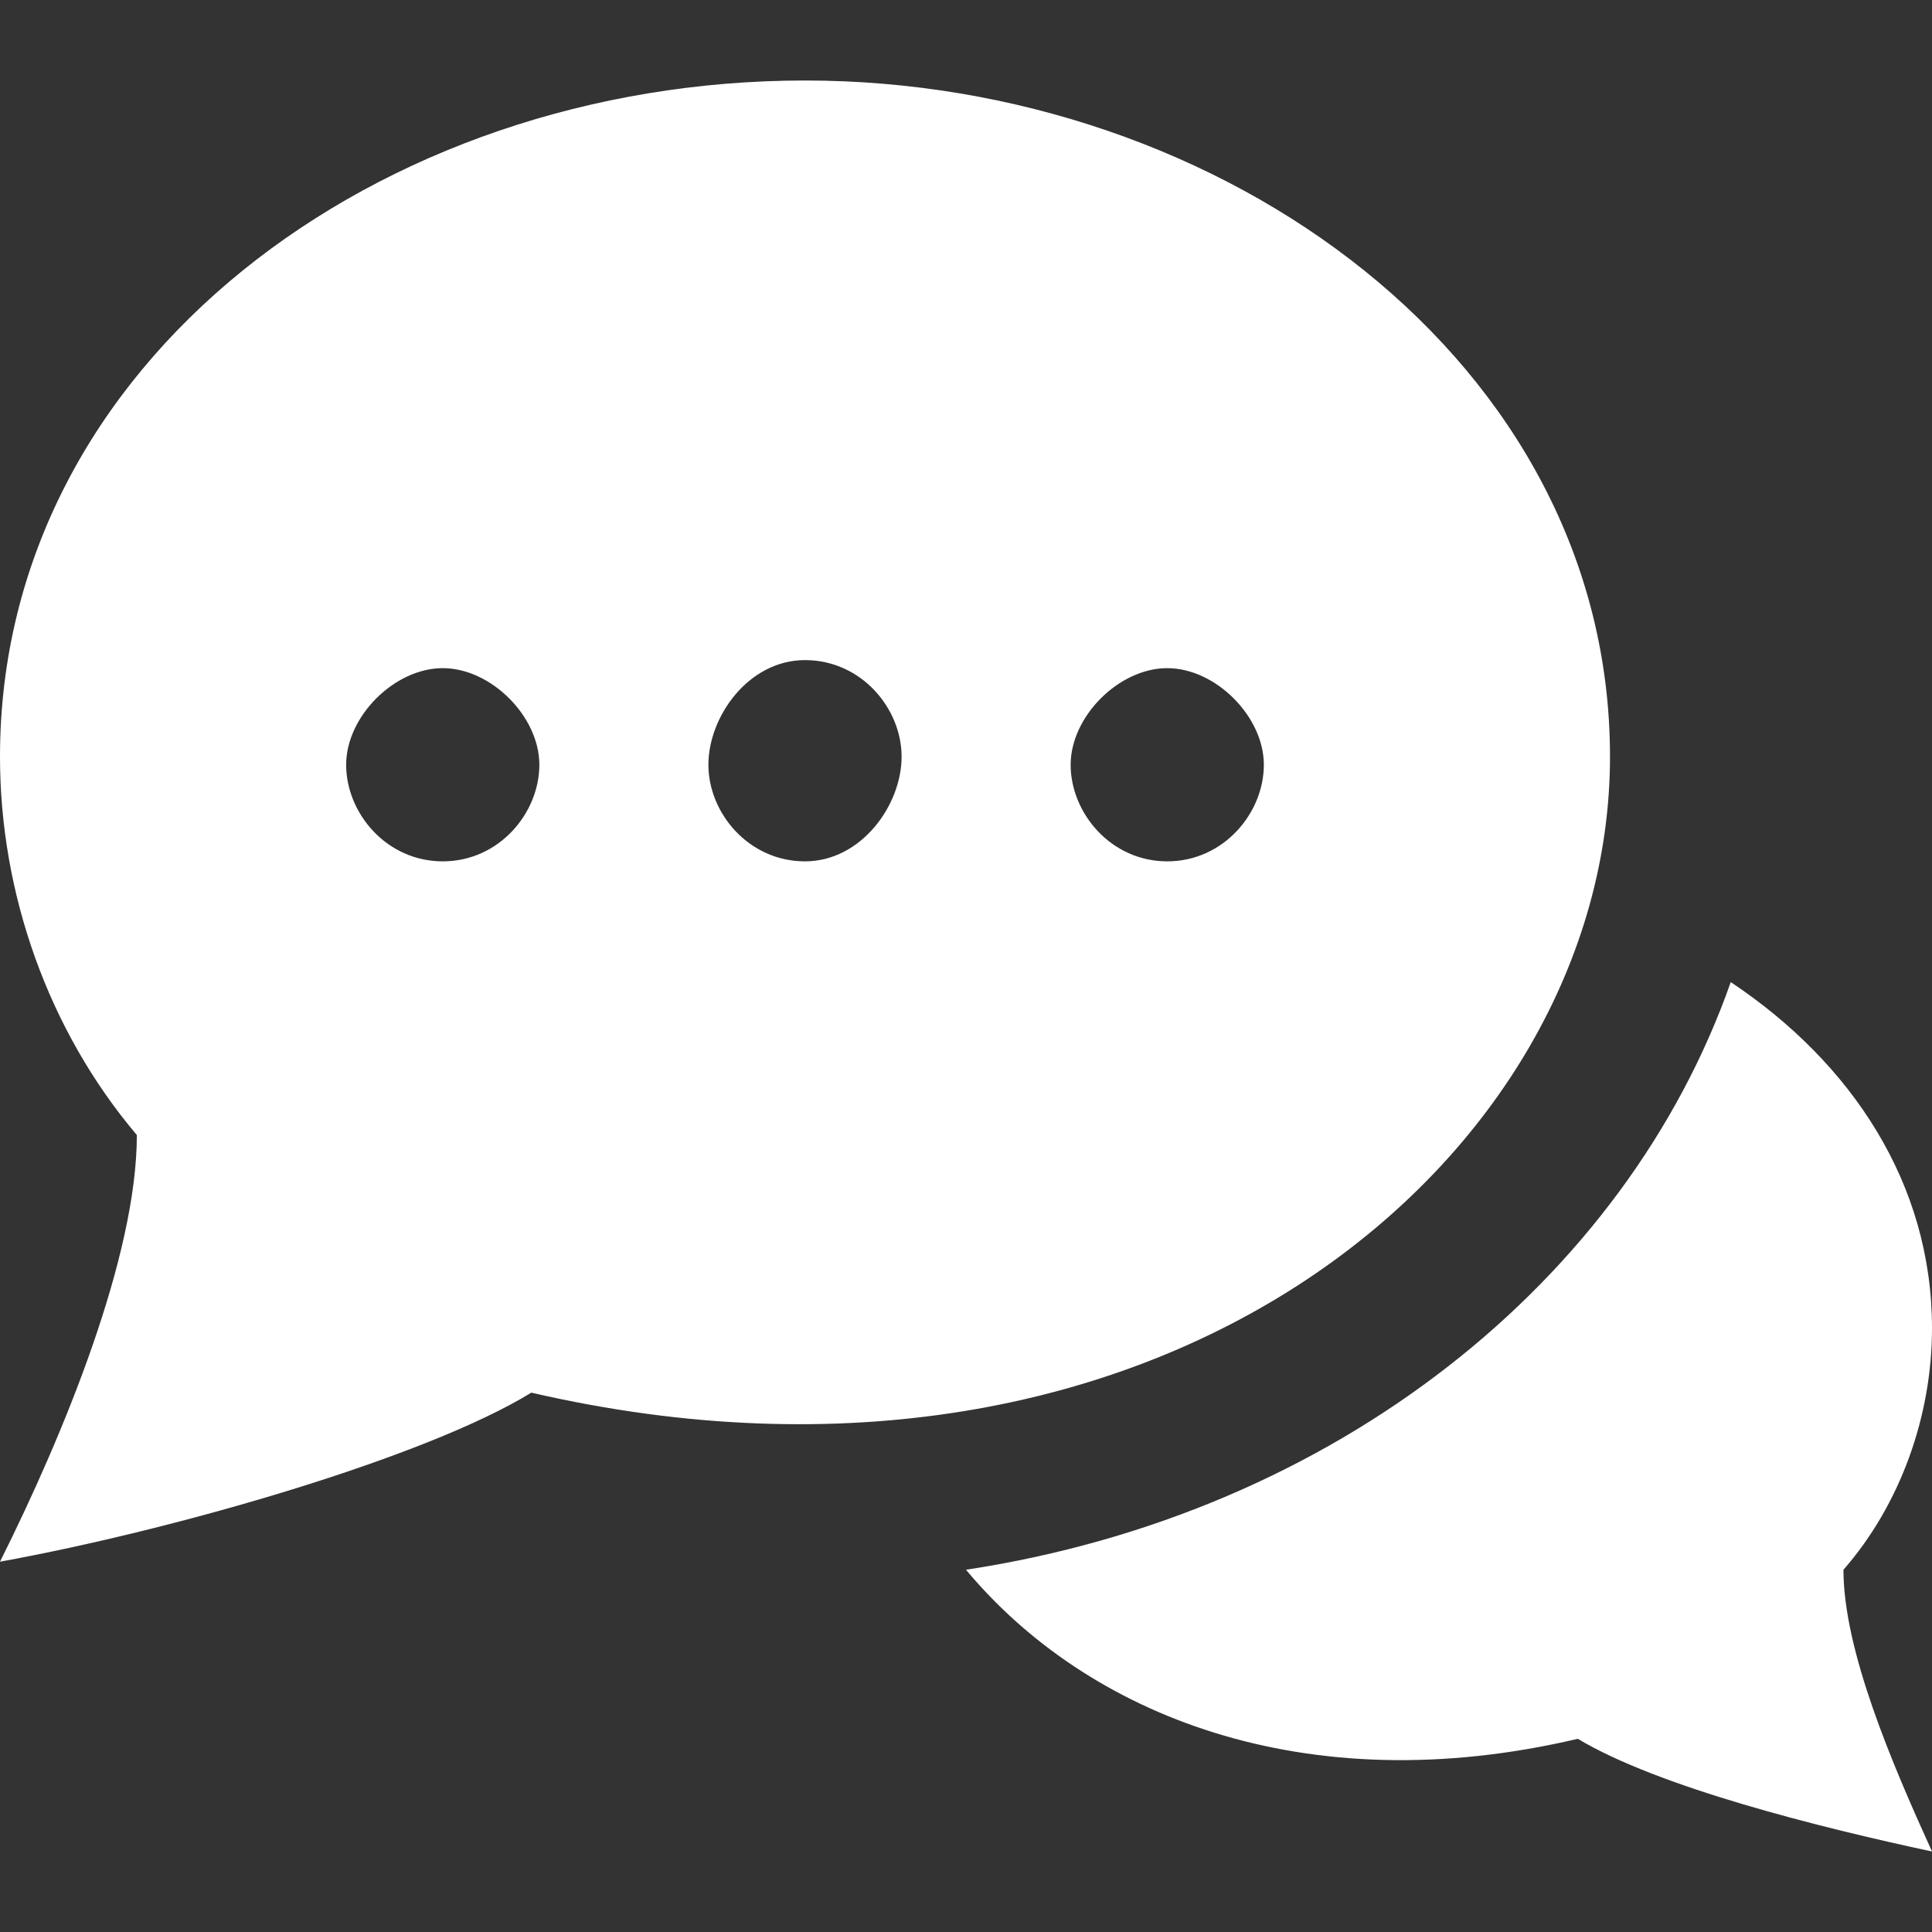 <?xml version="1.0" encoding="utf-8"?>
<!-- Generator: Adobe Illustrator 24.1.0, SVG Export Plug-In . SVG Version: 6.00 Build 0)  -->
<svg version="1.1" id="Layer_1" xmlns="http://www.w3.org/2000/svg" xmlns:xlink="http://www.w3.org/1999/xlink" x="0px" y="0px"
	 viewBox="0 0 24 24" style="enable-background:new 0 0 24 24;" xml:space="preserve">
<rect x="0" y="0" width="24" height="24" fill="#333333" stroke="none"/>
<style type="text/css">
	.st0{fill:#FFFFFF;}
</style>
<path class="st0" d="M20,9.4C20,4.5,15.2,1,10,1C4.7,1,0,4.5,0,9.4c0,1.7,0.6,3.4,1.7,4.7c0,1.5-0.9,3.7-1.7,5.3
	c2.2-0.4,5.3-1.3,6.6-2.1C14.4,19.1,20,14.4,20,9.4z M5.5,10.7c-0.7,0-1.2-0.6-1.2-1.2s0.6-1.2,1.2-1.2s1.2,0.6,1.2,1.2
	S6.2,10.7,5.5,10.7z M10,10.7c-0.7,0-1.2-0.6-1.2-1.2S9.3,8.2,10,8.2s1.2,0.6,1.2,1.2S10.7,10.7,10,10.7z M14.5,10.7
	c-0.7,0-1.2-0.6-1.2-1.2s0.6-1.2,1.2-1.2s1.2,0.6,1.2,1.2S15.2,10.7,14.5,10.7z M22.9,19.5c0,1,0.6,2.4,1.1,3.5
	c-1.4-0.3-3.4-0.8-4.4-1.4c-3.4,0.8-6.1-0.3-7.6-2.1c4.6-0.7,8.2-3.6,9.5-7.3c1.5,1,2.5,2.5,2.5,4.3C24,17.6,23.6,18.7,22.9,19.5z"
	/>
</svg>
